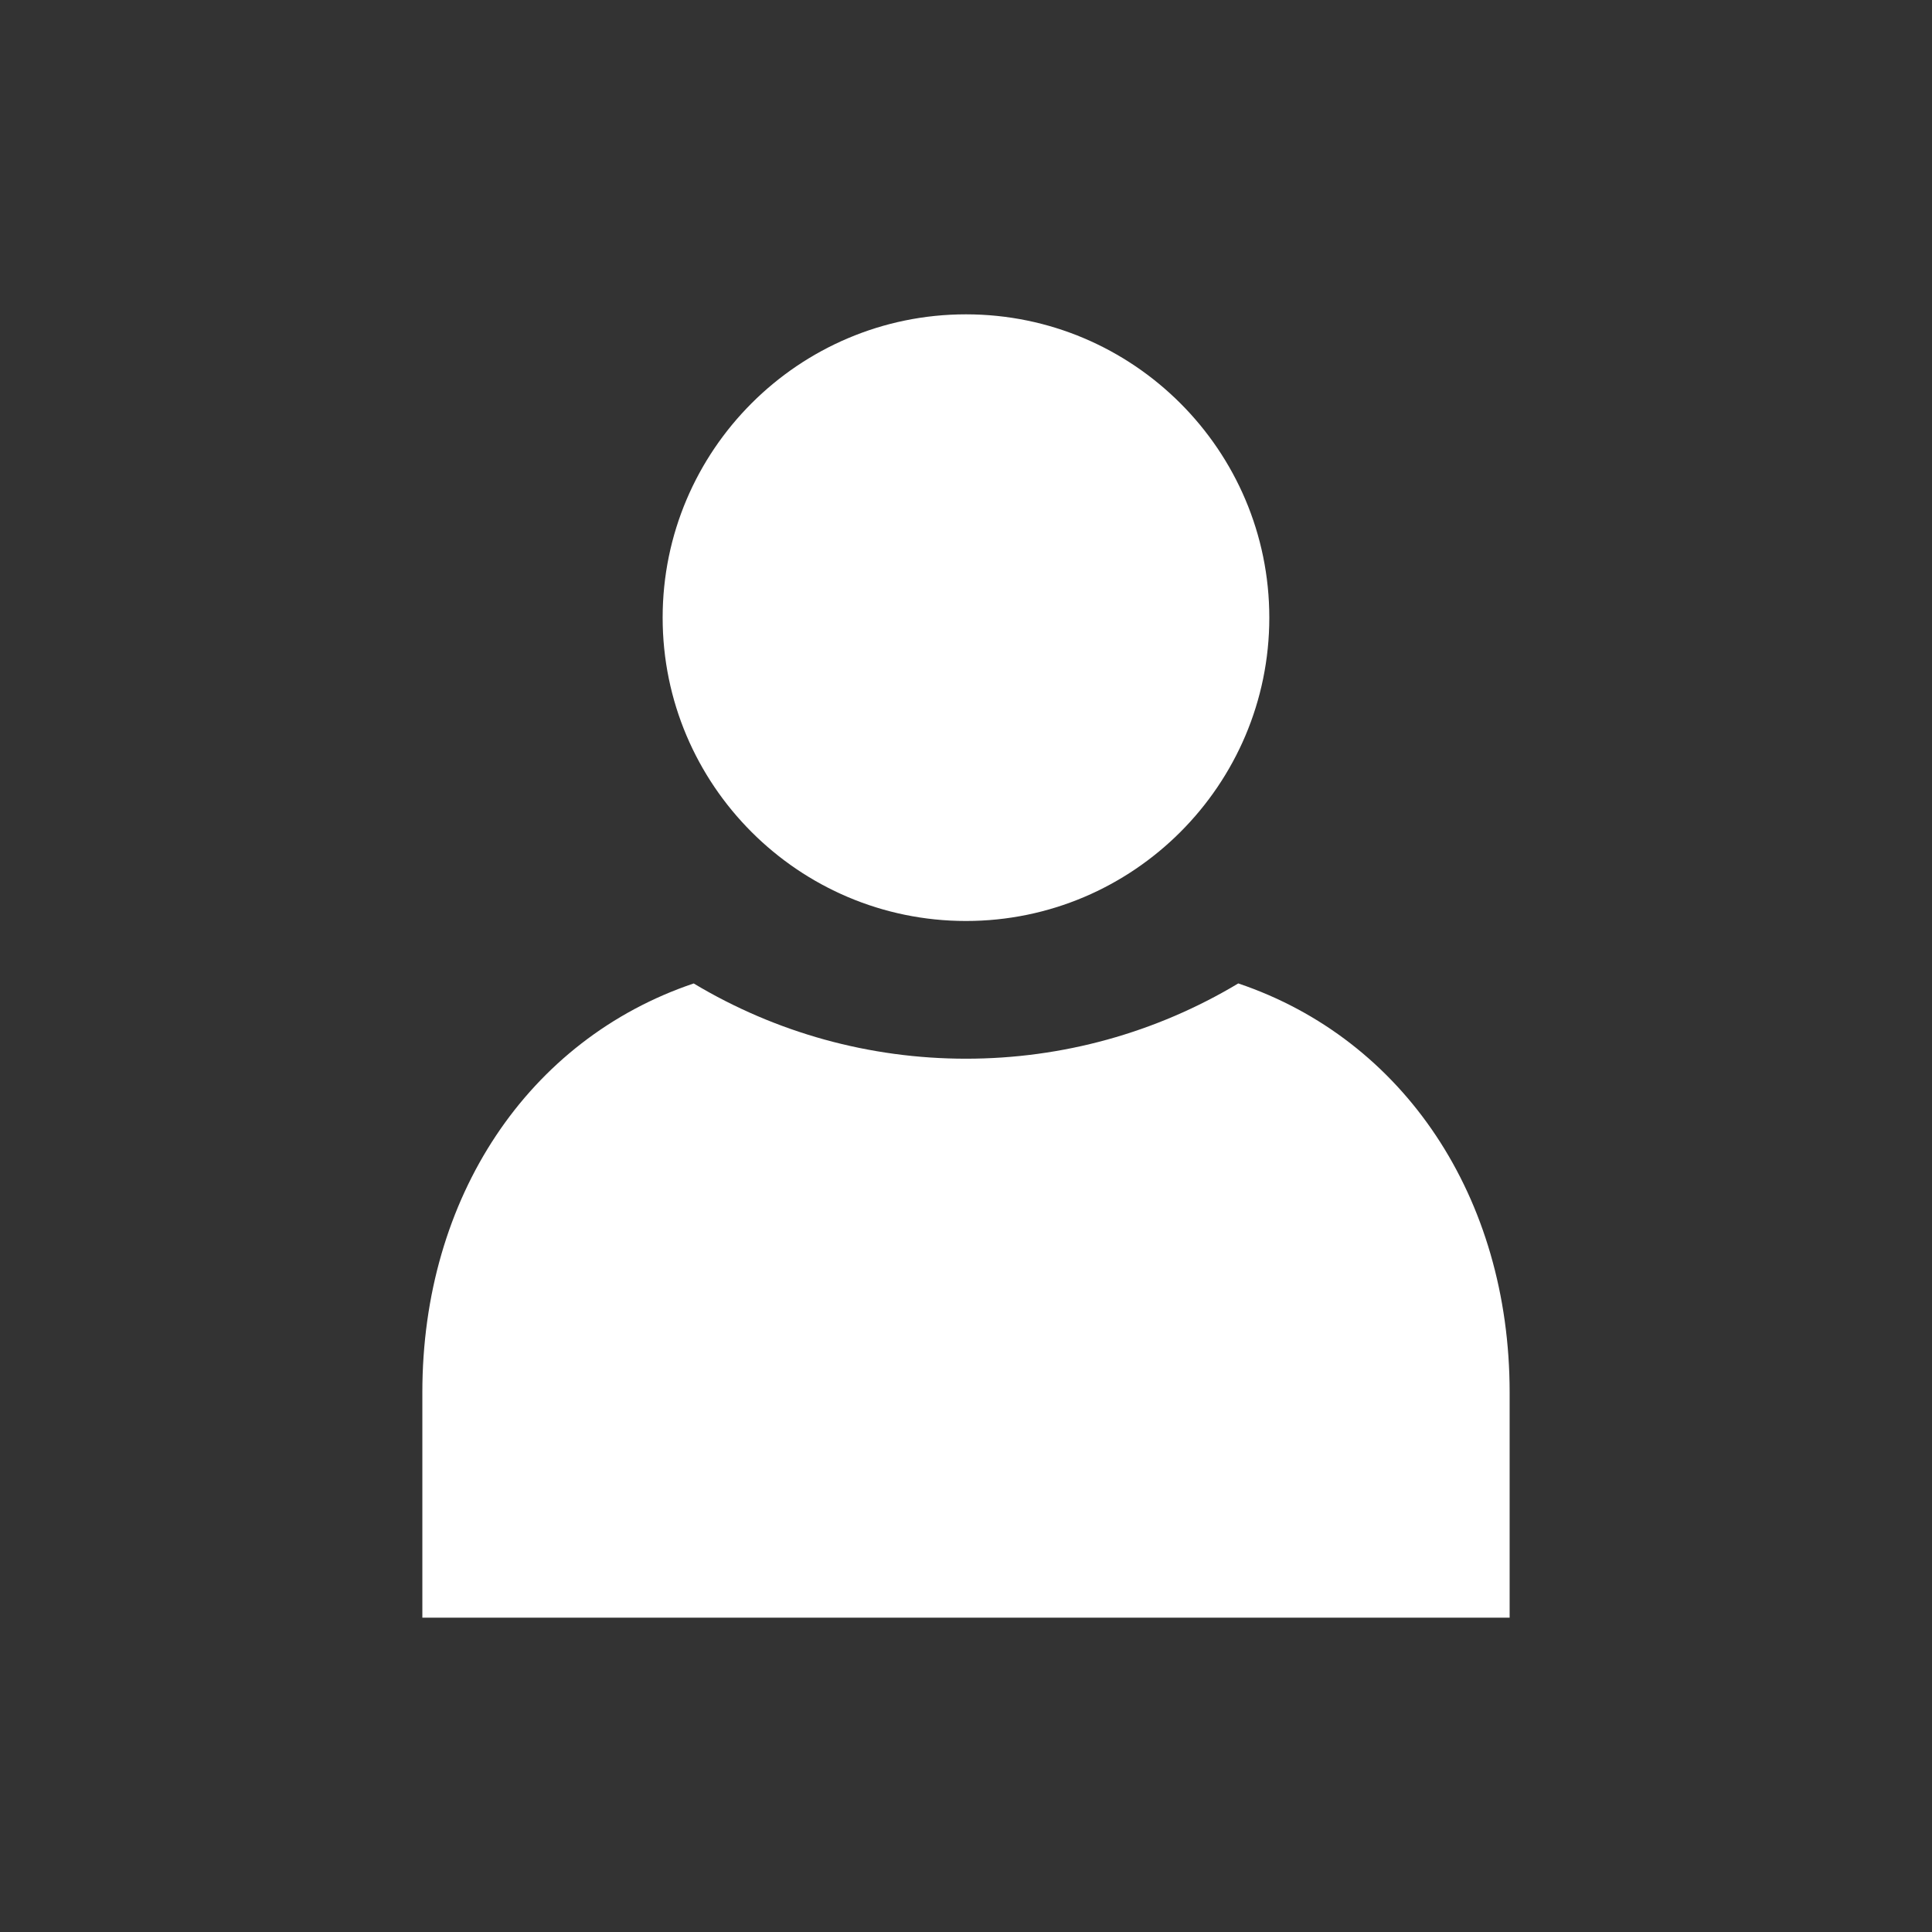 <?xml version="1.0" encoding="utf-8"?>
<!-- Generator: Adobe Illustrator 16.0.0, SVG Export Plug-In . SVG Version: 6.00 Build 0)  -->
<!DOCTYPE svg PUBLIC "-//W3C//DTD SVG 1.0//EN" "http://www.w3.org/TR/2001/REC-SVG-20010904/DTD/svg10.dtd">
<svg version="1.0" id="圖層_1" xmlns="http://www.w3.org/2000/svg" xmlns:xlink="http://www.w3.org/1999/xlink" x="0px" y="0px"
	 width="120px" height="120px" viewBox="0 0 120 120" enable-background="new 0 0 120 120" xml:space="preserve">
<rect x="0" y="0" width="120" height="120" fill="#333333" stroke="none"/>
<g>
	<path fill="#FFFFFF" d="M59.999,19.524c-10.389,0-18.841,8.451-18.841,18.839c0,10.389,8.453,18.841,18.841,18.841
		c10.388,0,18.84-8.452,18.84-18.841C78.839,27.976,70.387,19.524,59.999,19.524z"/>
	<path fill="#FFFFFF" d="M26.233,100.476h67.533V86.48c0-12.105-6.57-21.928-16.854-25.398c-5.108,3.063-10.926,4.676-16.913,4.676
		c-5.988,0-11.803-1.611-16.913-4.674C32.802,64.553,26.233,74.373,26.233,86.48V100.476z"/>
</g>
</svg>
